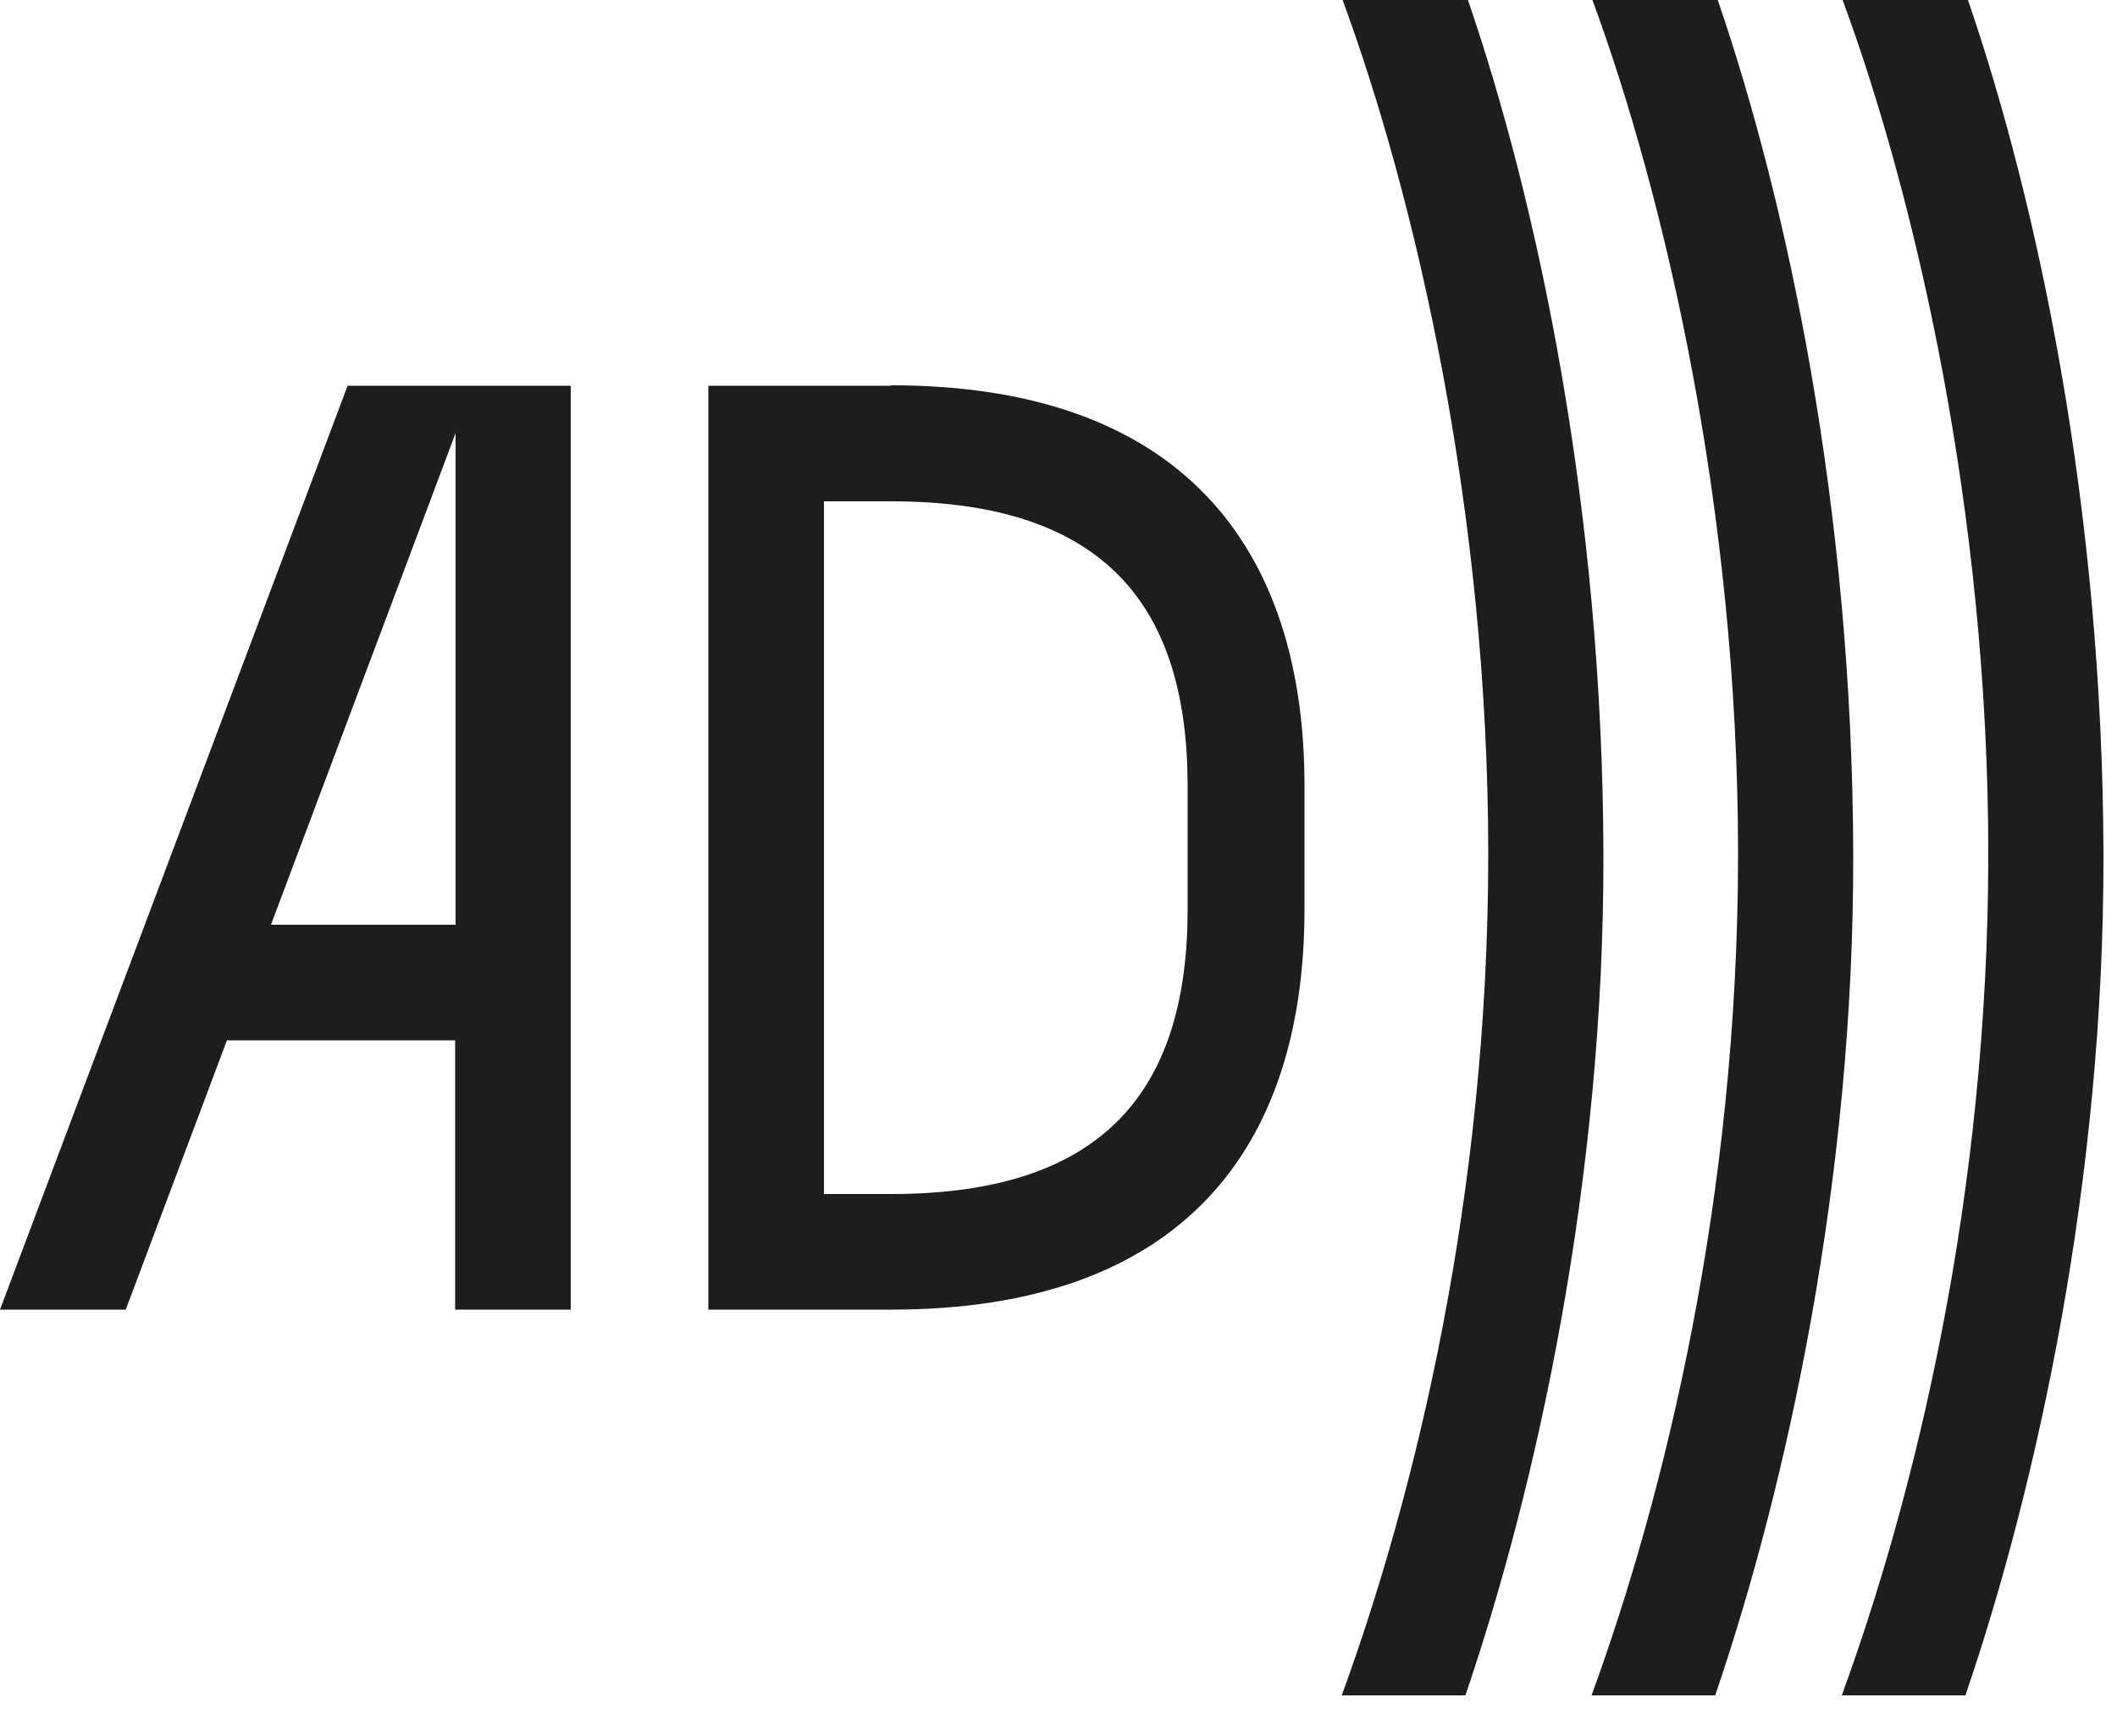<svg width="50" height="41" viewBox="0 0 50 41" fill="none" xmlns="http://www.w3.org/2000/svg">
<path d="M0 30.93H2.97L5.36 24.57H10.75V30.93H13.48V9.11H8.21L0 30.93ZM10.76 21.84H6.4L10.76 10.23V21.84Z" fill="#1D1D1D"/>
<path d="M21.05 9.11H16.73V30.93H21.05C27.9 30.93 30.81 27.14 30.81 21.47V18.56C30.81 12.89 27.87 9.1 21.05 9.1V9.11ZM28.05 21.47C28.05 25.68 26.14 28.2 21.05 28.2H19.46V11.84H21.05C26.14 11.84 28.05 14.36 28.05 18.57V21.48V21.47Z" fill="#1D1D1D"/>
<path d="M34.67 0H31.71C33.42 4.64 35.15 12.07 35.15 20.17C35.15 28.27 33.41 35.33 31.69 40.04H34.61C36.3 35.09 37.89 27.84 37.87 20.17C37.85 11.98 36.31 4.78 34.67 0Z" fill="#1D1D1D"/>
<path d="M40.57 0H37.61C39.32 4.64 41.05 12.07 41.05 20.17C41.05 28.27 39.31 35.33 37.59 40.04H40.51C42.2 35.09 43.79 27.84 43.77 20.17C43.75 11.98 42.21 4.78 40.57 0Z" fill="#1D1D1D"/>
<path d="M46.48 0H43.52C45.23 4.64 46.96 12.07 46.96 20.17C46.96 28.27 45.22 35.33 43.5 40.04H46.42C48.11 35.09 49.7 27.84 49.68 20.17C49.66 11.98 48.12 4.78 46.48 0Z" fill="#1D1D1D"/>
</svg>
